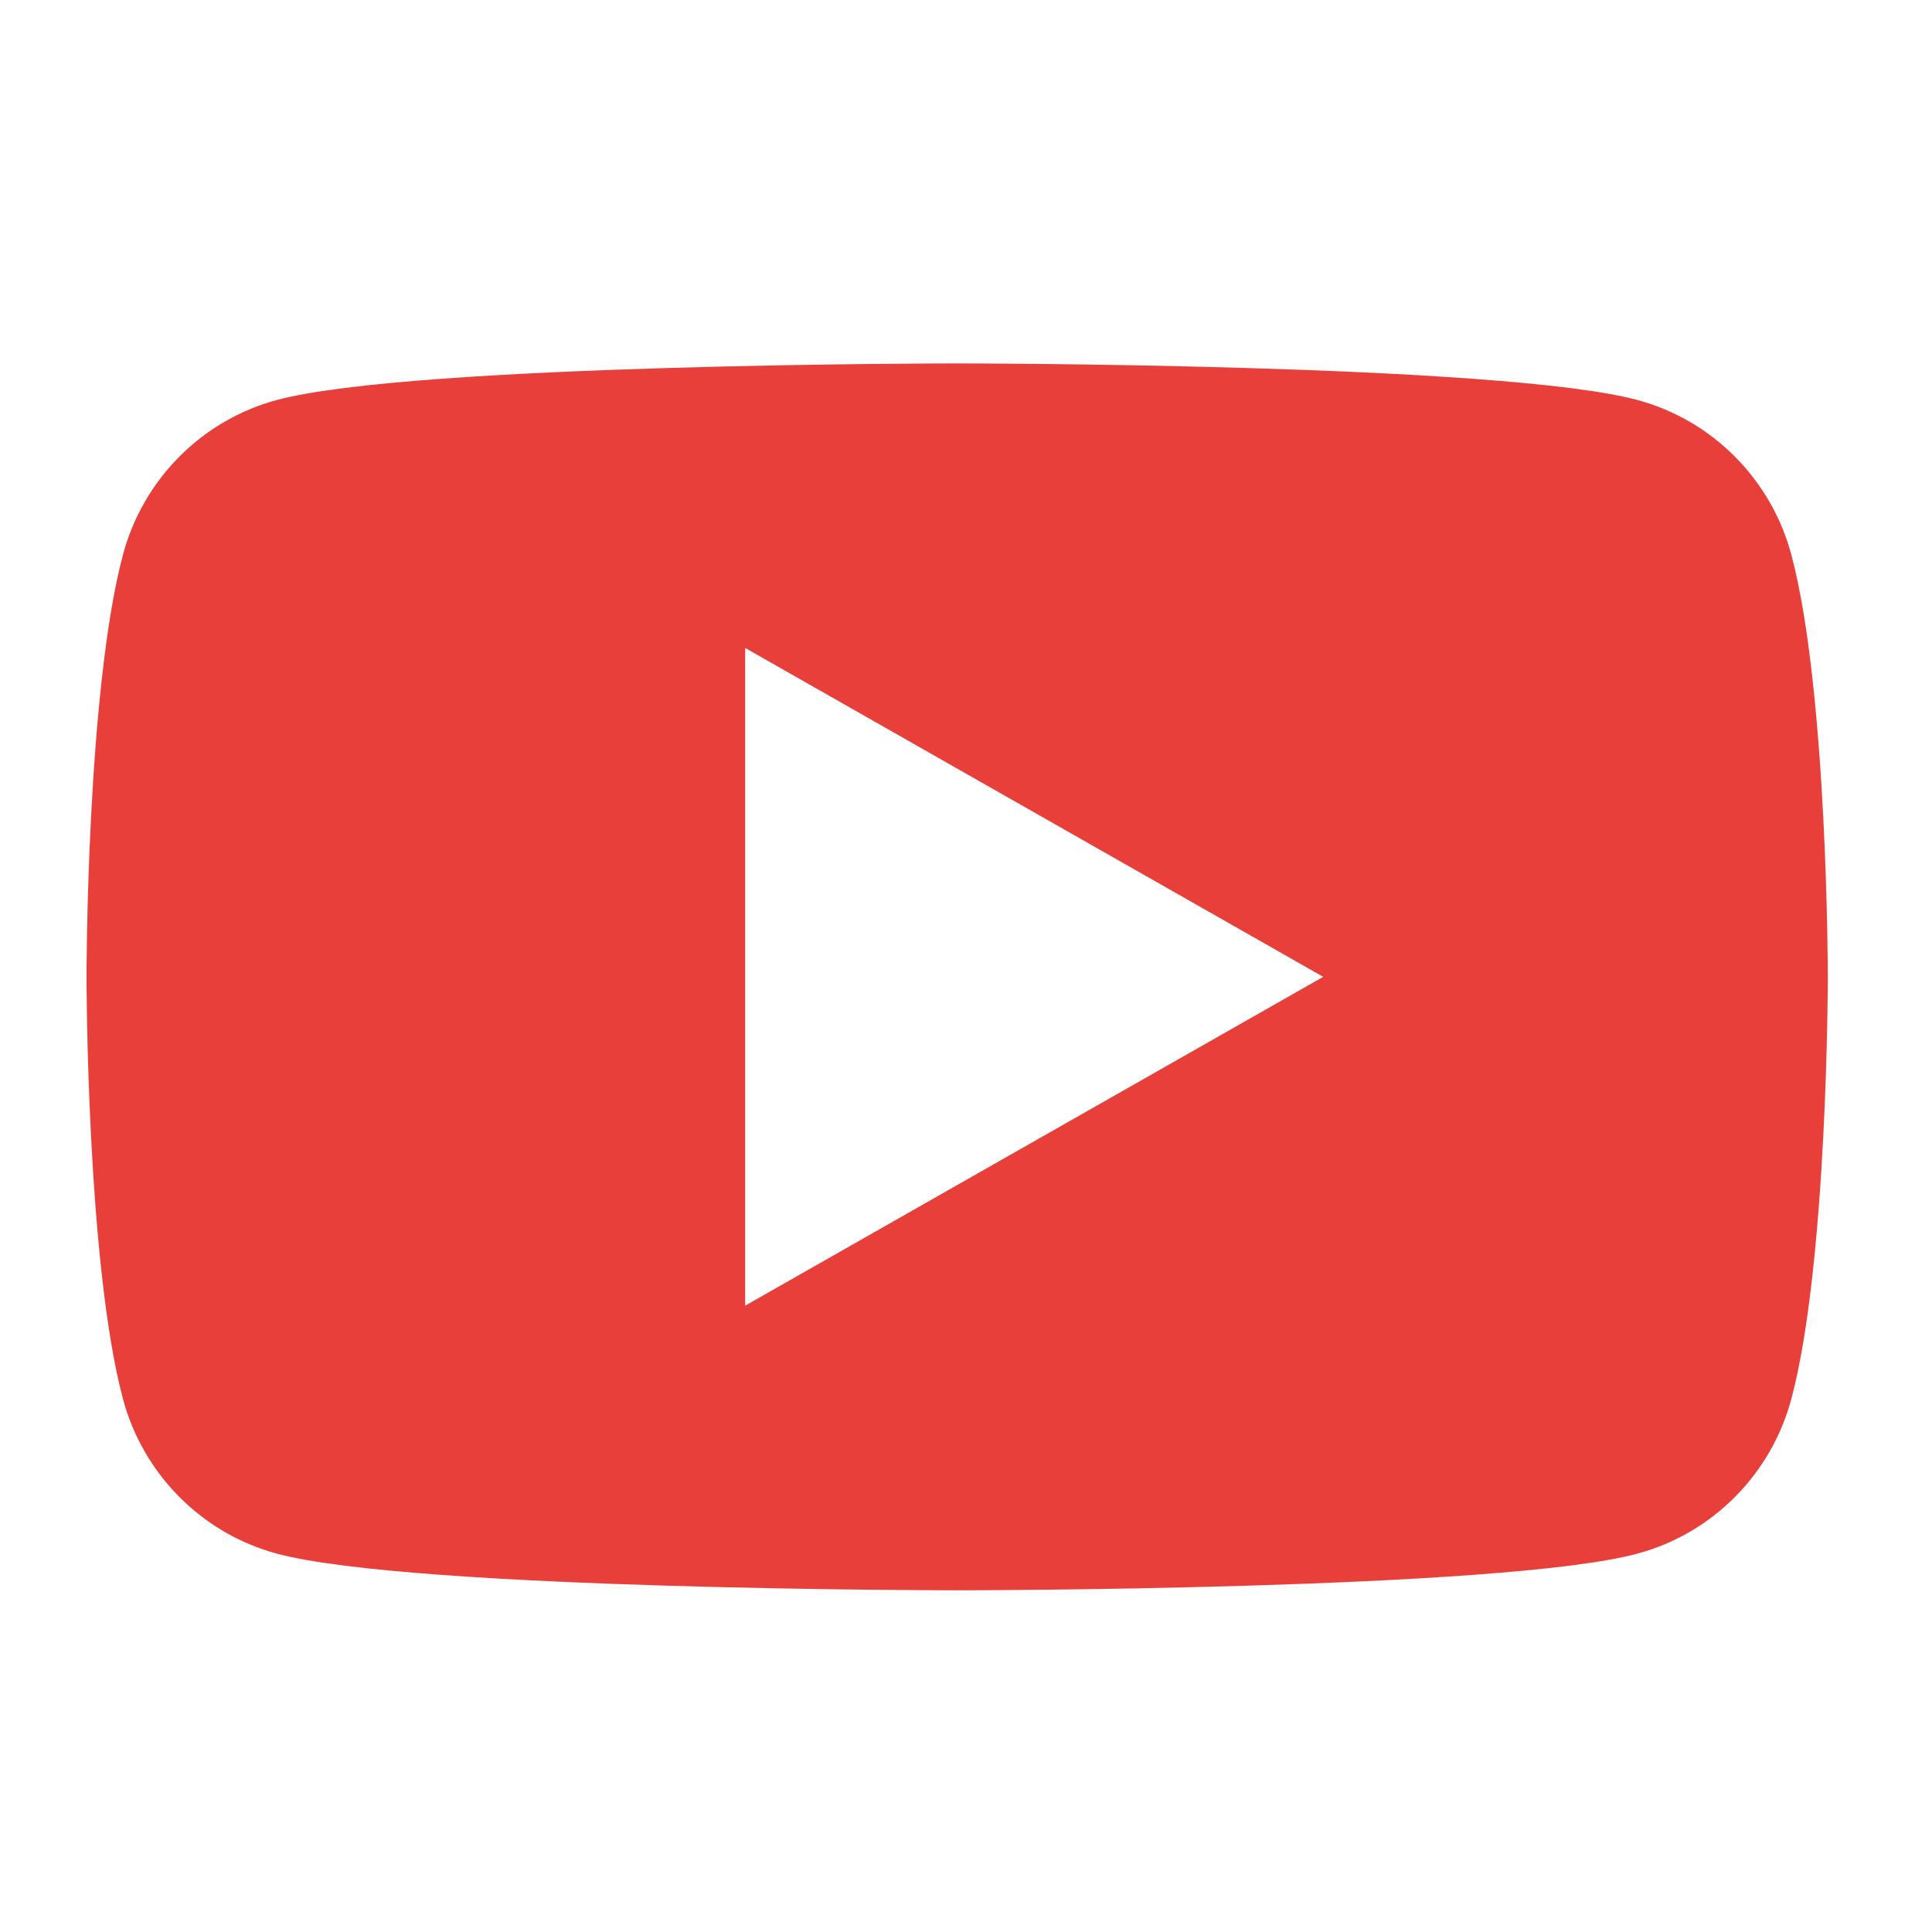 <?xml version="1.0" encoding="utf-8"?>
<!-- Generator: Adobe Illustrator 17.0.0, SVG Export Plug-In . SVG Version: 6.00 Build 0)  -->
<!DOCTYPE svg PUBLIC "-//W3C//DTD SVG 1.1//EN" "http://www.w3.org/Graphics/SVG/1.1/DTD/svg11.dtd">
<svg version="1.1" id="Layer_1" xmlns="http://www.w3.org/2000/svg" xmlns:xlink="http://www.w3.org/1999/xlink" x="0px" y="0px"
	 width="67px" height="67px" viewBox="0 0 67 67" enable-background="new 0 0 67 67" xml:space="preserve">
<path fill="#E83F3A" d="M62.124,19.246c-0.693-2.616-2.74-4.675-5.34-5.374c-4.707-1.269-23.592-1.269-23.592-1.269
	s-18.883,0-23.593,1.269c-2.598,0.699-4.644,2.758-5.337,5.374C3,23.987,3,33.876,3,33.876s0,9.888,1.262,14.629
	c0.694,2.613,2.741,4.675,5.337,5.373c4.71,1.272,23.593,1.272,23.593,1.272s18.885,0,23.592-1.272
	c2.601-0.698,4.647-2.758,5.34-5.373c1.263-4.741,1.263-14.629,1.263-14.629S63.387,23.986,62.124,19.246z M25.842,45.279V22.471
	l20.046,11.405L25.842,45.279z"/>
</svg>
